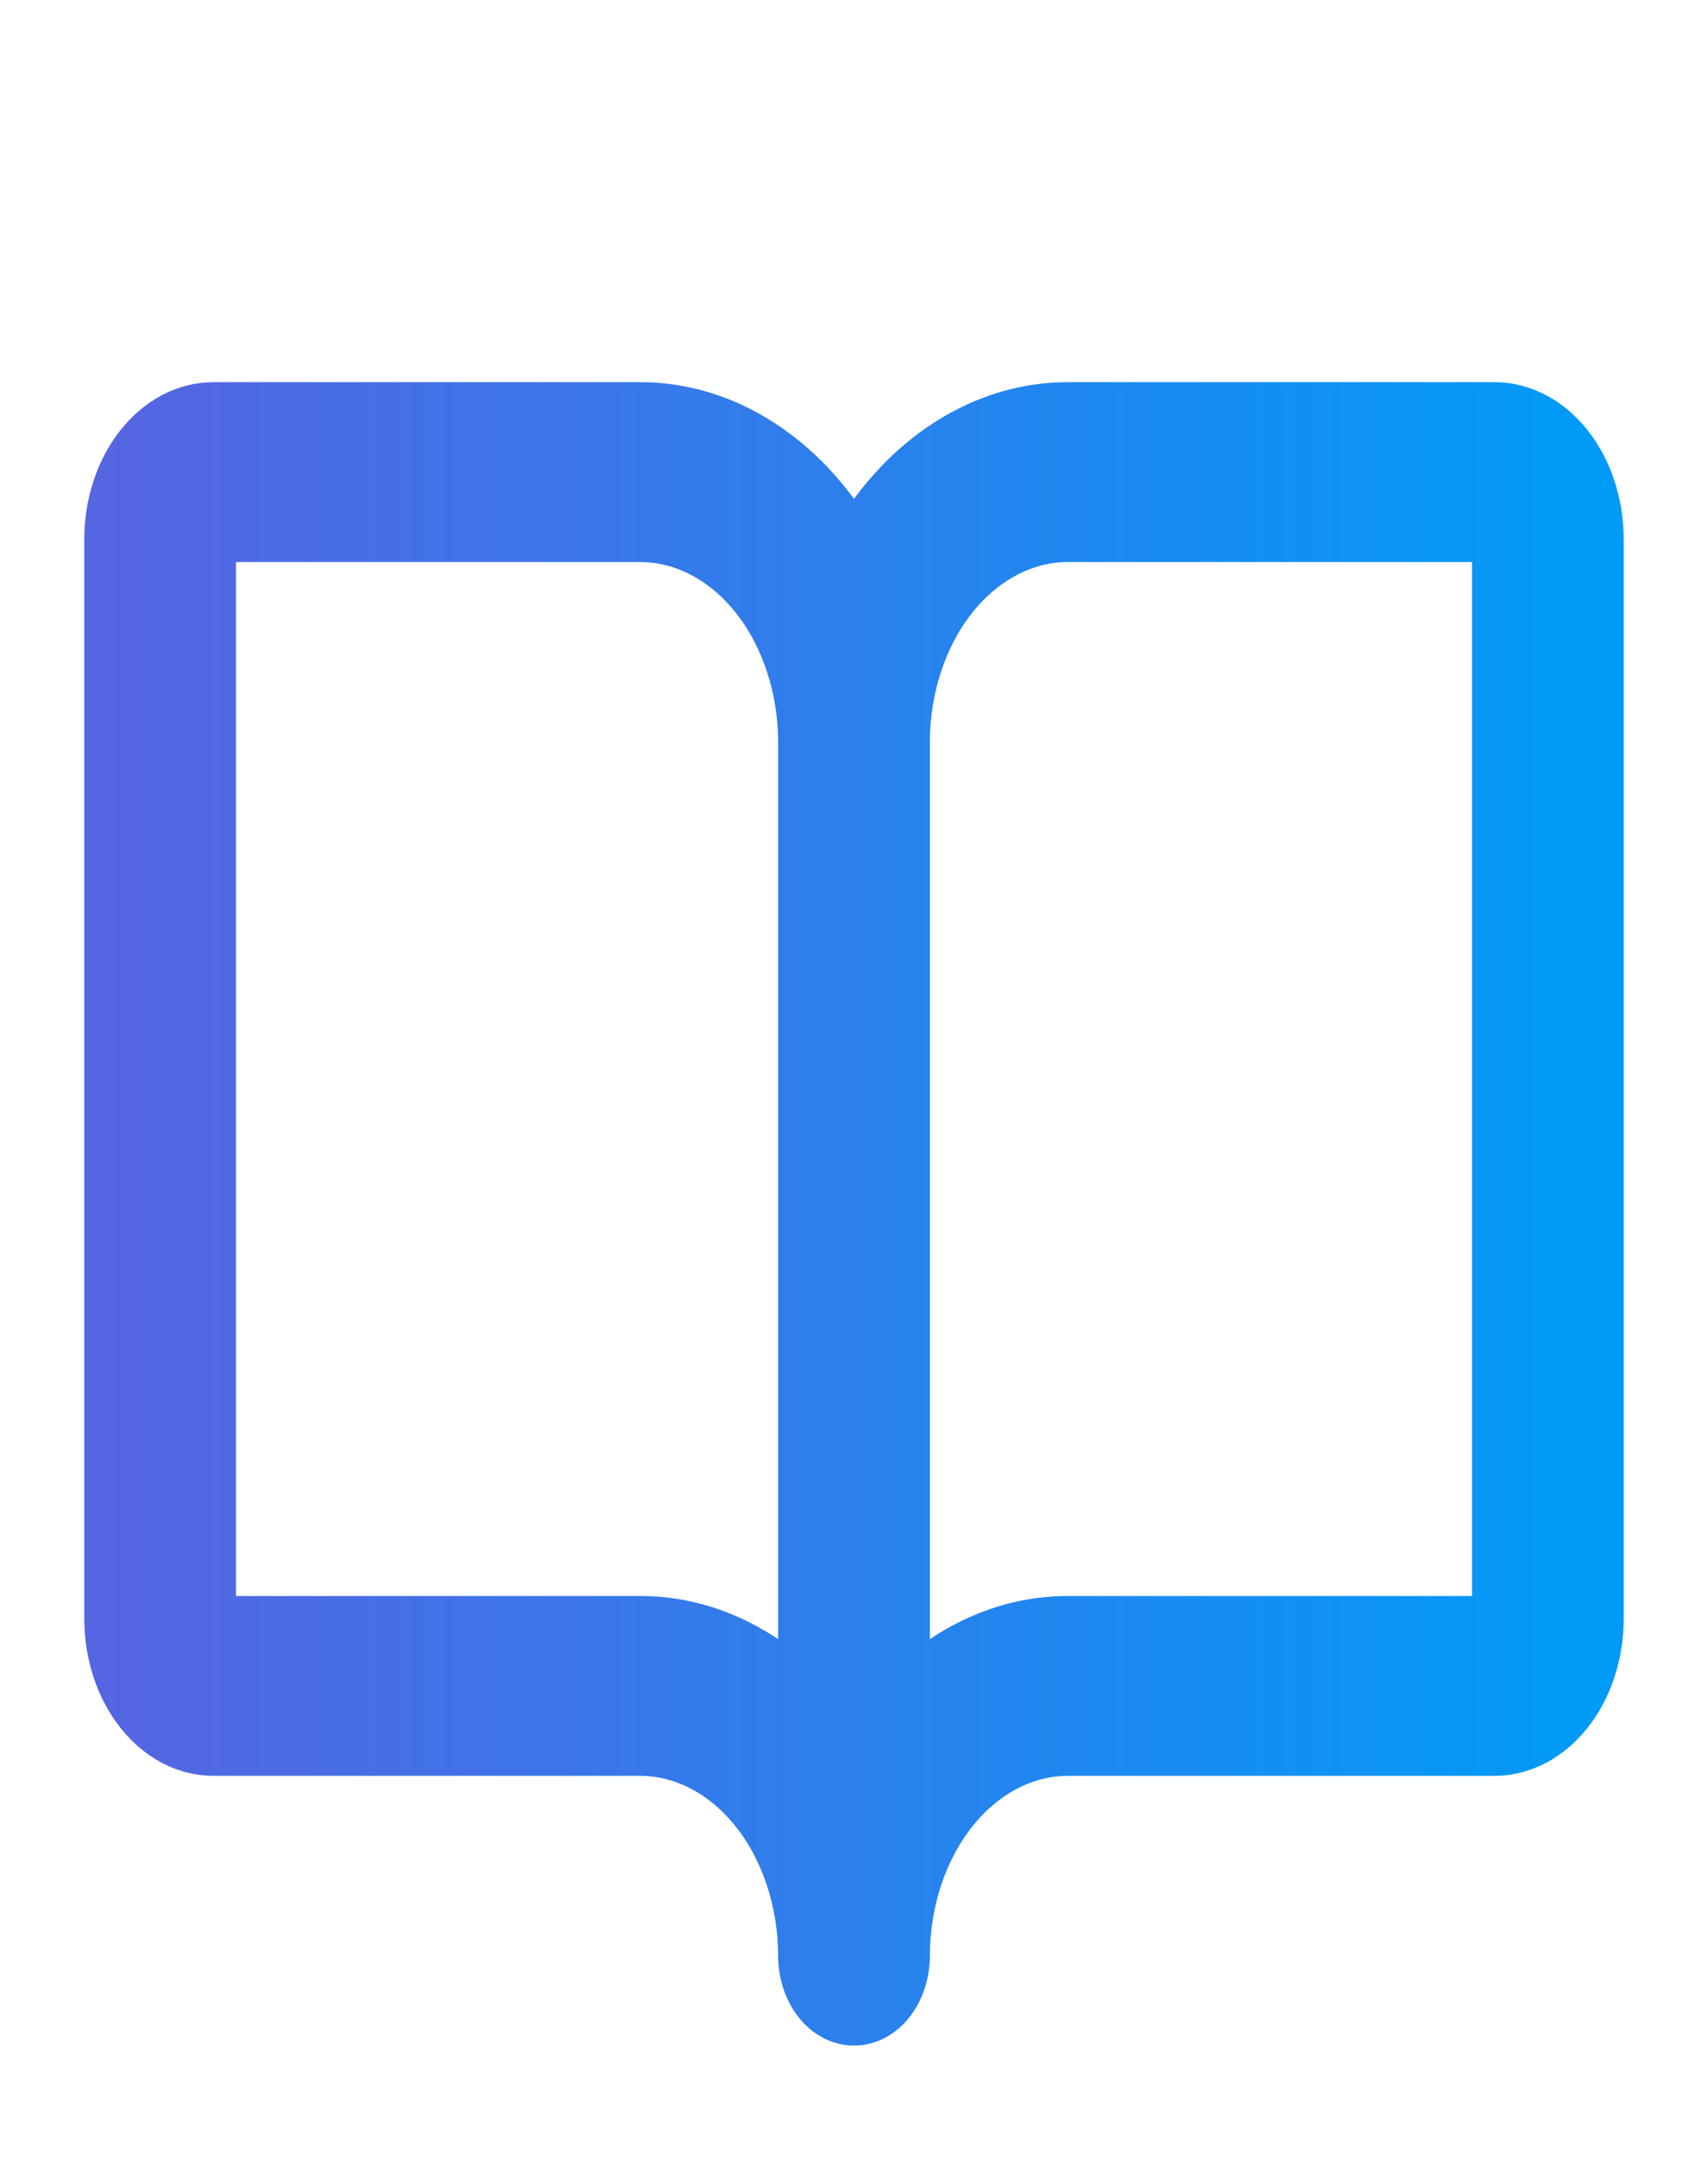<?xml version="1.0" encoding="UTF-8"?> <svg xmlns="http://www.w3.org/2000/svg" width="38" height="48" viewBox="0 0 38 48" fill="none"> <path d="M33.25 9.001H23.75C22.828 9.001 21.919 9.272 21.095 9.793C20.27 10.313 19.553 11.069 19 12.001C18.447 11.069 17.73 10.313 16.905 9.793C16.081 9.272 15.172 9.001 14.25 9.001H4.75C4.12 9.001 3.516 9.317 3.071 9.88C2.625 10.442 2.375 11.205 2.375 12.001V36.001C2.375 36.797 2.625 37.56 3.071 38.122C3.516 38.685 4.12 39.001 4.75 39.001H14.25C15.194 39.006 16.098 39.481 16.765 40.324C17.432 41.167 17.809 42.309 17.812 43.501C17.812 43.899 17.938 44.28 18.16 44.562C18.383 44.843 18.685 45.001 19 45.001C19.315 45.001 19.617 44.843 19.84 44.562C20.062 44.28 20.188 43.899 20.188 43.501C20.191 42.309 20.568 41.167 21.235 40.324C21.902 39.481 22.806 39.006 23.75 39.001H33.25C33.88 39.001 34.484 38.685 34.929 38.122C35.375 37.56 35.625 36.797 35.625 36.001V12.001C35.625 11.205 35.375 10.442 34.929 9.88C34.484 9.317 33.88 9.001 33.25 9.001ZM14.25 36.001H4.75V12.001H14.25C15.194 12.006 16.098 12.482 16.765 13.324C17.432 14.167 17.809 15.309 17.812 16.501V37.501C16.785 36.527 15.535 36.001 14.25 36.001ZM33.25 36.001H23.75C22.465 36.001 21.215 36.527 20.188 37.501V16.501C20.191 15.309 20.568 14.167 21.235 13.324C21.902 12.482 22.806 12.006 23.75 12.001H33.25V36.001Z" fill="url(#paint0_linear_4_8)" stroke="url(#paint1_linear_4_8)"></path> <defs> <linearGradient id="paint0_linear_4_8" x1="2.375" y1="27.001" x2="35.625" y2="27.001" gradientUnits="userSpaceOnUse"> <stop stop-color="#5665E2"></stop> <stop offset="1" stop-color="#009BF7"></stop> </linearGradient> <linearGradient id="paint1_linear_4_8" x1="2.375" y1="27.001" x2="35.625" y2="27.001" gradientUnits="userSpaceOnUse"> <stop stop-color="#5665E2"></stop> <stop offset="1" stop-color="#009BF7"></stop> </linearGradient> </defs> </svg> 
